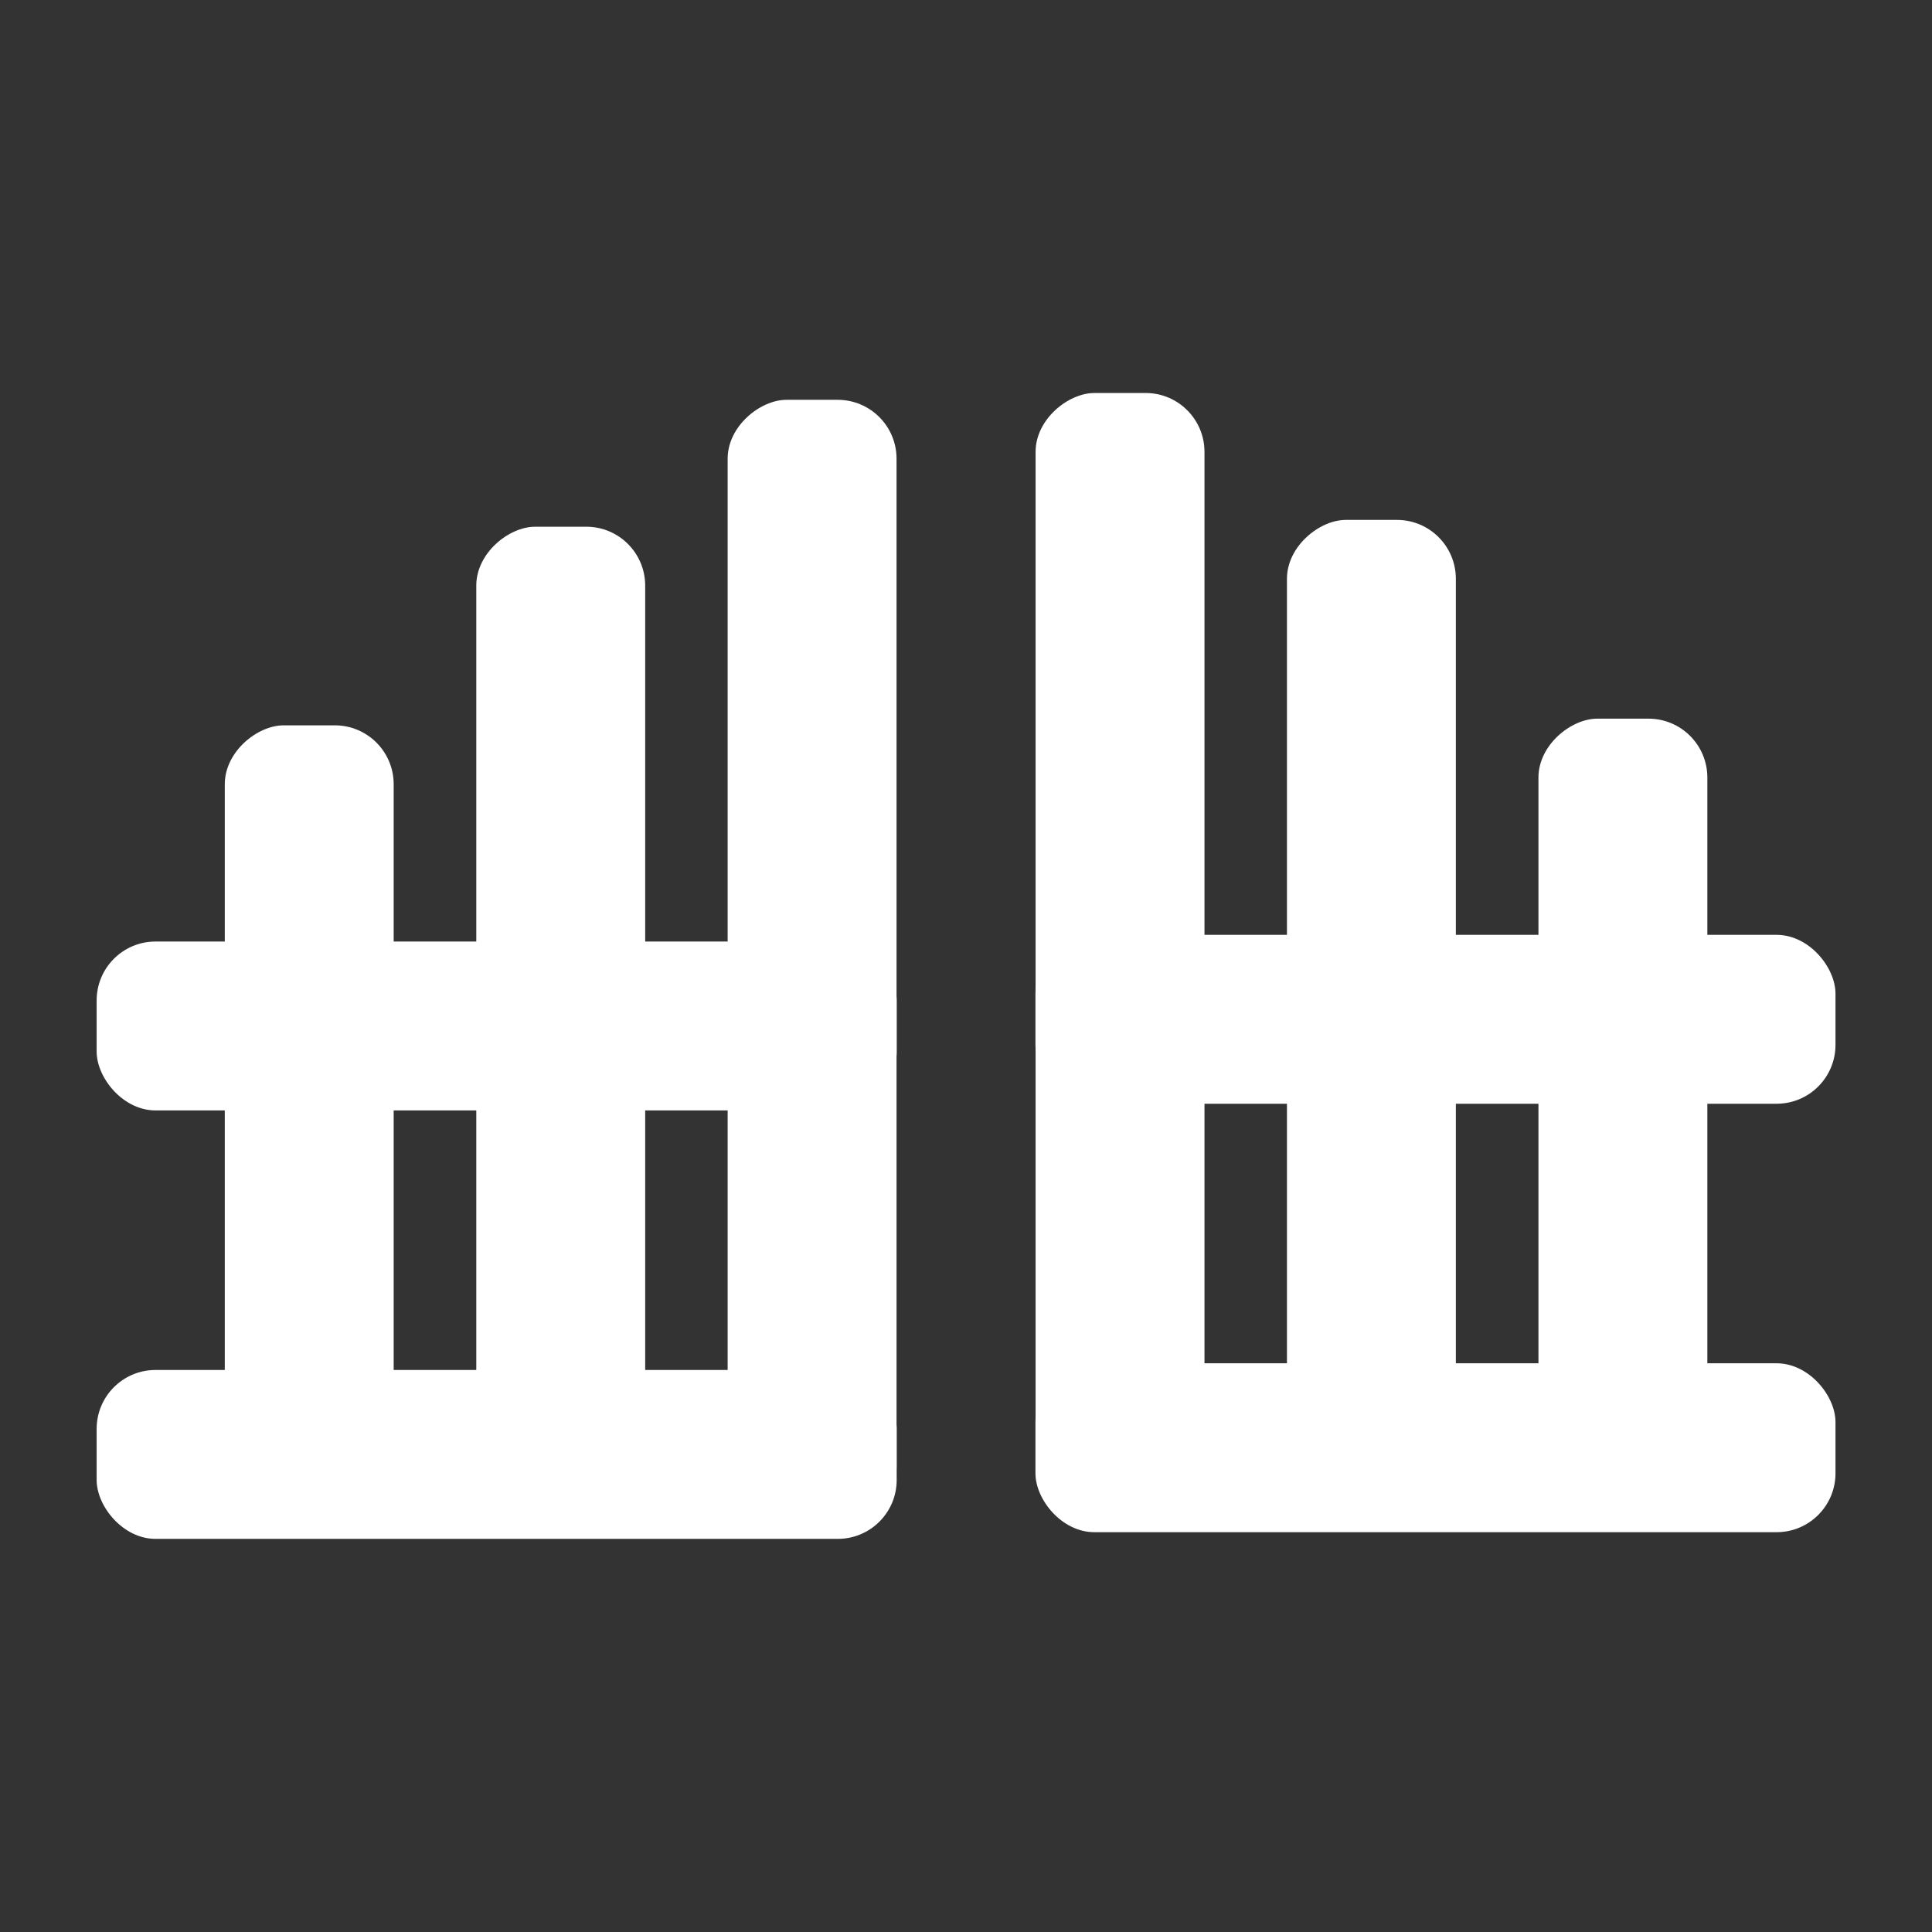 <?xml version="1.0" encoding="UTF-8"?>
<svg xmlns="http://www.w3.org/2000/svg" id="Calque_2" viewBox="0 0 141.73 141.73">
  <rect x="0" y="0" width="141.73" height="141.73" fill="#333333" stroke="none"/>
  <defs>
    <style>.cls-1{fill:#fff;}</style>
  </defs>
  <rect class="cls-1" x="7.09" y="100.5" width="58.69" height="12.39" rx="4.32" ry="4.32"></rect>
  <rect class="cls-1" x="-6.66" y="76.36" width="58.69" height="12.39" rx="4.32" ry="4.32" transform="translate(105.24 59.87) rotate(90)"></rect>
  <rect class="cls-1" x="18.29" y="64.42" width="82.57" height="12.39" rx="4.32" ry="4.32" transform="translate(130.19 11.04) rotate(90)"></rect>
  <rect class="cls-1" x="4.5" y="69.07" width="73.26" height="12.39" rx="4.32" ry="4.32" transform="translate(116.4 34.14) rotate(90)"></rect>
  <rect class="cls-1" x="7.09" y="69.07" width="58.69" height="12.39" rx="4.32" ry="4.32"></rect>
  <rect class="cls-1" x="75.96" y="100" width="58.69" height="12.39" rx="4.32" ry="4.32" transform="translate(210.61 212.4) rotate(-180)"></rect>
  <rect class="cls-1" x="89.71" y="75.86" width="58.69" height="12.39" rx="4.32" ry="4.32" transform="translate(201.11 -36.99) rotate(90)"></rect>
  <rect class="cls-1" x="40.87" y="63.92" width="82.57" height="12.39" rx="4.32" ry="4.32" transform="translate(152.28 -12.04) rotate(90)"></rect>
  <rect class="cls-1" x="63.97" y="68.58" width="73.26" height="12.39" rx="4.32" ry="4.32" transform="translate(175.38 -25.83) rotate(90)"></rect>
  <rect class="cls-1" x="75.96" y="68.58" width="58.69" height="12.39" rx="4.32" ry="4.32" transform="translate(210.61 149.55) rotate(-180)"></rect>
</svg>
